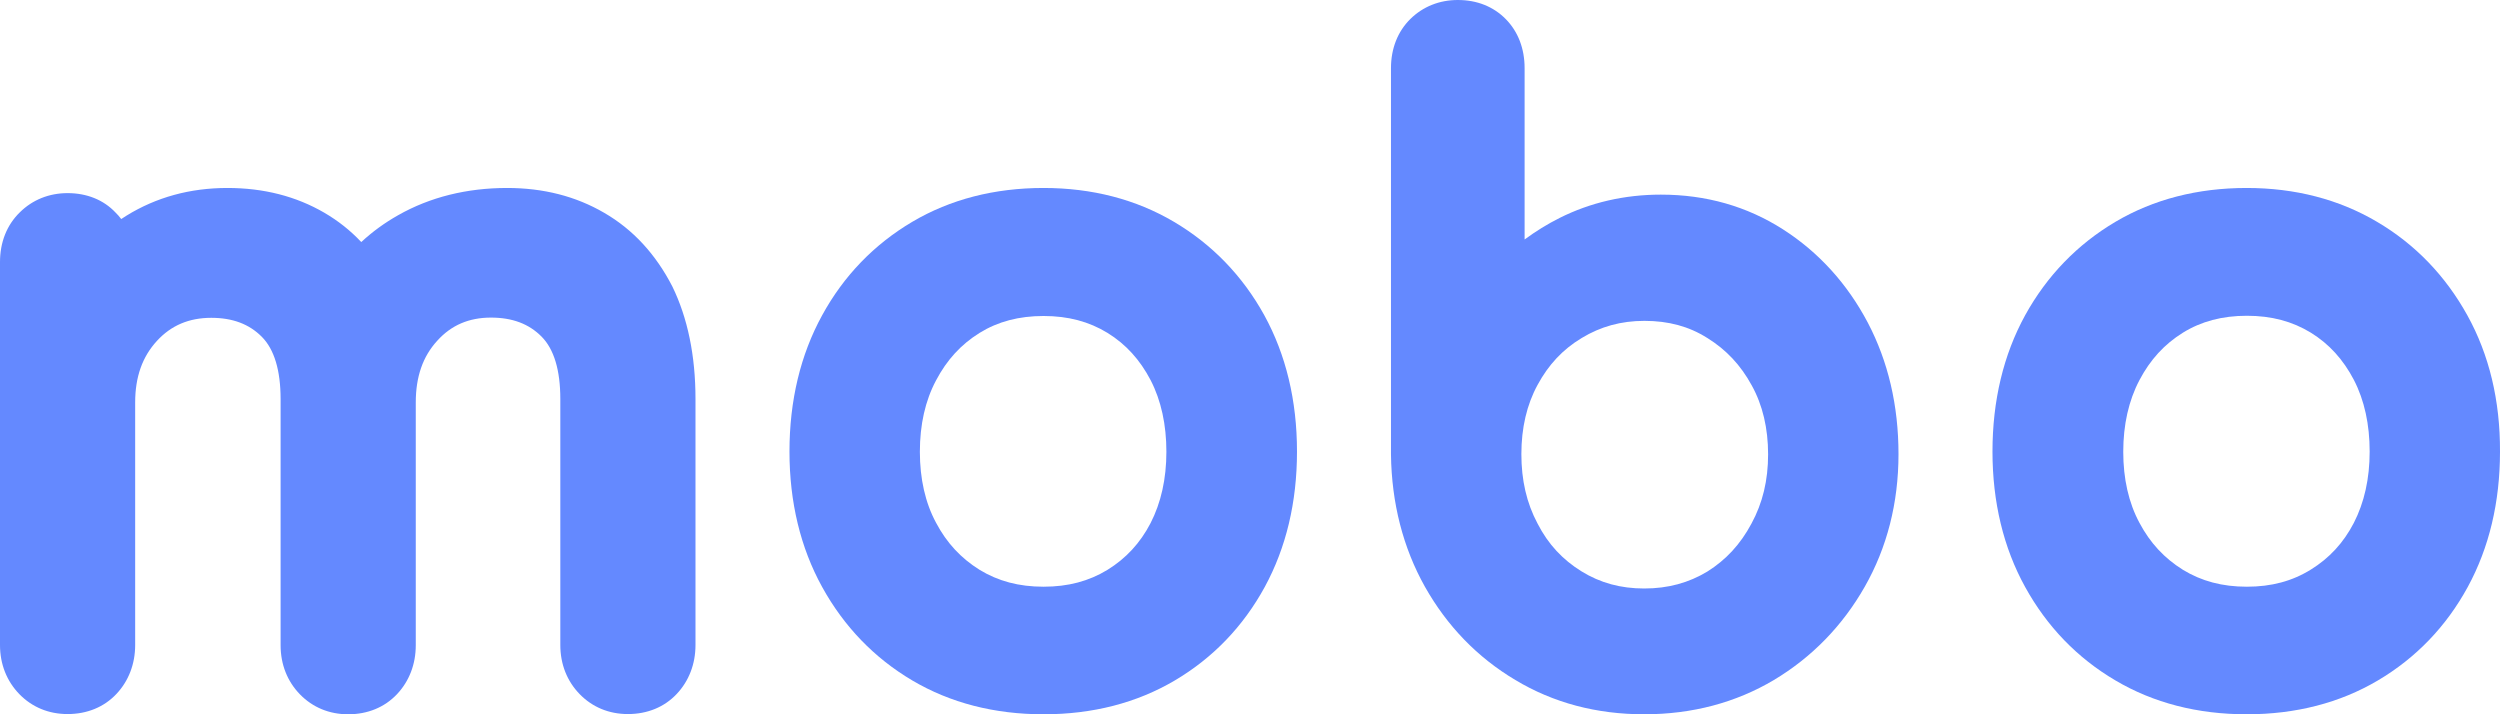 <svg width="133" height="38" viewBox="0 0 133 38" fill="none" xmlns="http://www.w3.org/2000/svg">
<path d="M32.14 11.32C30.632 10.44 28.904 10 26.979 10C24.833 10 22.873 10.488 21.179 11.45C20.46 11.855 19.811 12.33 19.219 12.877C18.639 12.259 17.99 11.748 17.259 11.32C15.751 10.44 14.023 10 12.098 10C10.102 10 8.305 10.499 6.727 11.474C6.634 11.534 6.542 11.593 6.449 11.653C6.356 11.534 6.263 11.415 6.147 11.308C5.509 10.63 4.616 10.274 3.596 10.274C2.61 10.274 1.728 10.63 1.055 11.296C0.36 11.974 0 12.889 0 13.947V34.314C0 35.337 0.36 36.24 1.032 36.93C1.705 37.62 2.587 37.988 3.596 37.988C4.628 37.988 5.533 37.62 6.194 36.918C6.843 36.228 7.191 35.325 7.191 34.314V21.414C7.191 20.047 7.574 18.977 8.351 18.133C9.105 17.312 10.056 16.908 11.239 16.908C12.376 16.908 13.257 17.241 13.93 17.919C14.591 18.584 14.928 19.702 14.928 21.236V34.326C14.928 35.349 15.287 36.252 15.96 36.942C16.633 37.631 17.514 38 18.523 38C19.555 38 20.46 37.631 21.121 36.93C21.771 36.24 22.119 35.337 22.119 34.326V21.414C22.119 20.047 22.49 18.965 23.267 18.121C24.009 17.3 24.949 16.896 26.12 16.896C27.257 16.896 28.139 17.229 28.811 17.907C29.472 18.572 29.809 19.69 29.809 21.224V34.314C29.809 35.337 30.168 36.24 30.841 36.93C31.514 37.62 32.395 37.988 33.404 37.988C34.437 37.988 35.341 37.62 36.002 36.918C36.652 36.228 37 35.325 37 34.314V21.224C37 18.917 36.582 16.908 35.77 15.243C34.889 13.531 33.683 12.211 32.14 11.32Z" fill="#6489FF"/>
<path d="M62.454 11.8C60.429 10.604 58.094 10 55.517 10C52.906 10 50.559 10.604 48.534 11.8C46.51 12.997 44.888 14.667 43.737 16.775C42.587 18.871 42 21.311 42 24.024C42 26.712 42.587 29.14 43.737 31.225C44.899 33.333 46.51 35.003 48.534 36.2C50.559 37.396 52.906 38 55.517 38C58.129 38 60.475 37.396 62.5 36.2C64.525 35.003 66.135 33.333 67.286 31.225C68.425 29.129 69 26.712 69 24.024C69 21.311 68.413 18.871 67.263 16.775C66.101 14.667 64.479 12.997 62.454 11.8ZM55.517 31.213C54.206 31.213 53.101 30.917 52.112 30.313C51.123 29.697 50.363 28.88 49.8 27.814C49.224 26.748 48.937 25.469 48.937 24.035C48.937 22.59 49.224 21.311 49.8 20.233C50.375 19.144 51.123 18.327 52.112 17.711C53.09 17.107 54.206 16.811 55.517 16.811C56.829 16.811 57.933 17.107 58.922 17.711C59.9 18.315 60.648 19.144 61.212 20.222C61.776 21.311 62.052 22.602 62.052 24.035C62.052 25.48 61.764 26.748 61.212 27.826C60.66 28.892 59.9 29.709 58.922 30.313C57.933 30.917 56.829 31.213 55.517 31.213Z" fill="#6489FF"/>
<path d="M94.857 12.203C92.936 10.974 90.761 10.354 88.357 10.354C86.424 10.354 84.607 10.775 82.973 11.594C82.317 11.922 81.696 12.308 81.109 12.741V3.627C81.109 2.586 80.764 1.685 80.109 1.018C79.453 0.351 78.579 0 77.555 0C76.577 0 75.703 0.351 75.035 1.006C74.357 1.673 74 2.586 74 3.627V24.183C74.034 26.768 74.644 29.143 75.806 31.214C76.98 33.297 78.59 34.97 80.615 36.175C82.639 37.392 84.94 38 87.471 38C90.025 38 92.349 37.38 94.374 36.175C96.387 34.97 98.02 33.297 99.205 31.214C100.39 29.132 101 26.757 101 24.16C101 21.574 100.448 19.222 99.366 17.163C98.273 15.092 96.755 13.419 94.857 12.203ZM87.471 31.308C86.229 31.308 85.136 31.015 84.135 30.395C83.134 29.775 82.363 28.956 81.8 27.857C81.213 26.757 80.937 25.54 80.937 24.16C80.937 22.767 81.225 21.527 81.8 20.474C82.375 19.41 83.134 18.59 84.147 17.982C85.147 17.374 86.24 17.07 87.483 17.07C88.76 17.07 89.853 17.362 90.83 17.982C91.831 18.602 92.602 19.421 93.189 20.497C93.775 21.55 94.063 22.791 94.063 24.171C94.063 25.552 93.775 26.757 93.177 27.857C92.591 28.956 91.82 29.787 90.83 30.407C89.841 31.004 88.748 31.308 87.471 31.308Z" fill="#6489FF"/>
<path d="M131.263 16.775C130.102 14.678 128.492 12.997 126.457 11.8C124.433 10.604 122.099 10 119.523 10C116.913 10 114.567 10.604 112.543 11.8C110.519 12.997 108.898 14.667 107.736 16.775C106.586 18.871 106 21.311 106 24.024C106 26.712 106.586 29.14 107.736 31.225C108.898 33.333 110.508 35.003 112.543 36.2C114.567 37.396 116.913 38 119.523 38C122.133 38 124.479 37.396 126.503 36.2C128.527 35.003 130.137 33.333 131.286 31.225C132.425 29.129 133 26.712 133 24.024C133.011 21.311 132.425 18.871 131.263 16.775ZM119.534 31.213C118.224 31.213 117.12 30.917 116.131 30.313C115.142 29.697 114.383 28.88 113.819 27.814C113.244 26.748 112.957 25.469 112.957 24.035C112.957 22.602 113.244 21.311 113.819 20.222C114.394 19.132 115.142 18.315 116.131 17.699C117.108 17.095 118.224 16.799 119.534 16.799C120.845 16.799 121.949 17.095 122.938 17.699C123.916 18.303 124.663 19.132 125.226 20.21C125.79 21.299 126.066 22.59 126.066 24.024C126.066 25.469 125.778 26.736 125.226 27.814C124.675 28.88 123.916 29.697 122.938 30.301C121.949 30.917 120.834 31.213 119.534 31.213Z" fill="#6489FF"/>
</svg>
